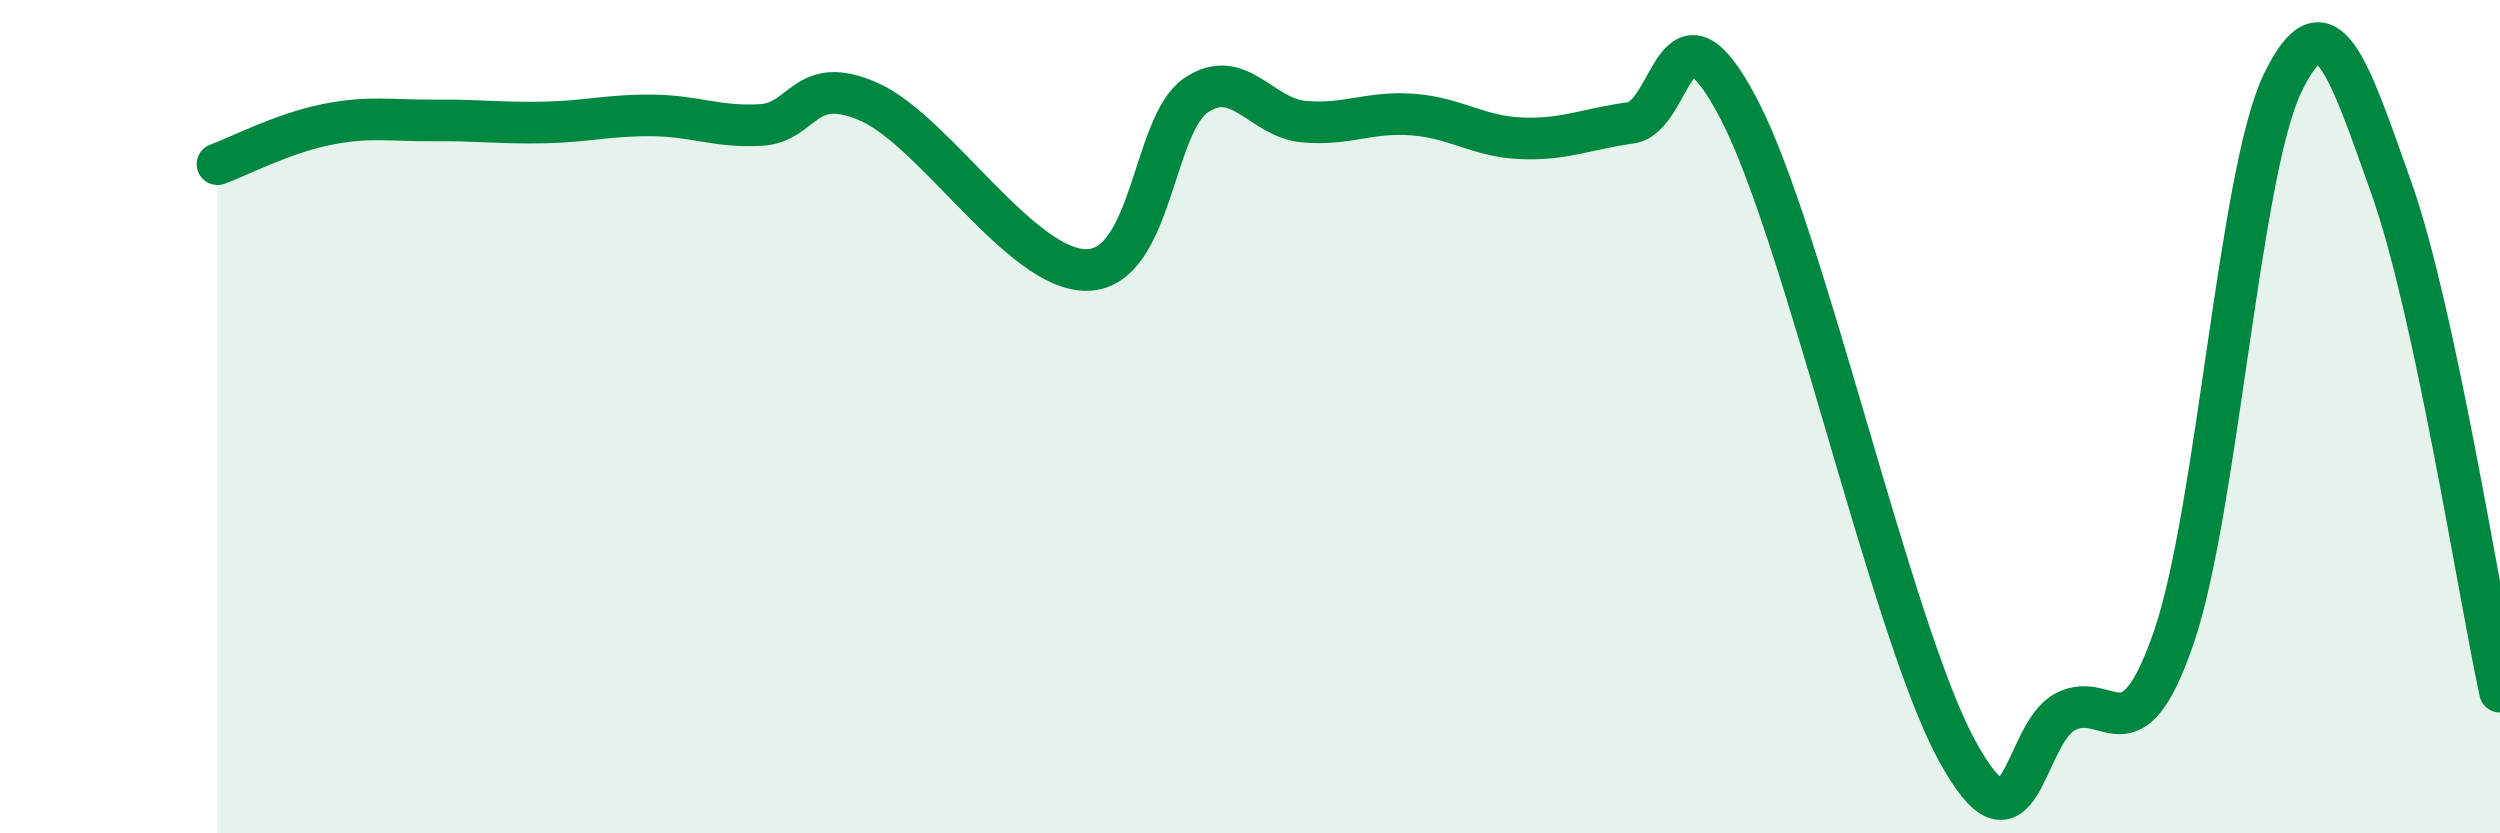 
    <svg width="60" height="20" viewBox="0 0 60 20" xmlns="http://www.w3.org/2000/svg">
      <path
        d="M 5.22,3.94 C 5.74,3.75 6.79,3.2 7.83,2.99 C 8.87,2.78 9.39,2.9 10.43,2.89 C 11.47,2.88 12,2.96 13.04,2.94 C 14.08,2.92 14.61,2.76 15.65,2.77 C 16.69,2.78 17.22,3.06 18.26,3 C 19.3,2.94 19.3,1.75 20.87,2.45 C 22.44,3.15 24.52,6.51 26.09,6.48 C 27.66,6.45 27.66,3 28.7,2.29 C 29.74,1.58 30.26,2.83 31.3,2.92 C 32.34,3.01 32.87,2.67 33.91,2.75 C 34.95,2.83 35.48,3.28 36.52,3.32 C 37.56,3.36 38.09,3.09 39.13,2.95 C 40.17,2.81 40.17,-0.38 41.74,2.63 C 43.31,5.64 45.39,15.11 46.96,18 C 48.53,20.89 48.53,17.62 49.57,17.08 C 50.61,16.54 51.13,18.32 52.17,15.3 C 53.21,12.28 53.74,4.16 54.78,2 C 55.82,-0.16 56.35,1.58 57.39,4.5 C 58.43,7.42 59.48,14.18 60,16.6L60 20L5.22 20Z"
        fill="#008740"
        opacity="0.1"
        stroke-linecap="round"
        stroke-linejoin="round"
      />
      <path
        d="M 5.22,3.94 C 5.74,3.75 6.79,3.2 7.83,2.99 C 8.87,2.78 9.39,2.9 10.43,2.89 C 11.47,2.88 12,2.96 13.04,2.94 C 14.08,2.92 14.61,2.76 15.65,2.77 C 16.69,2.78 17.22,3.06 18.26,3 C 19.3,2.94 19.3,1.75 20.87,2.45 C 22.44,3.15 24.52,6.51 26.09,6.48 C 27.66,6.45 27.66,3 28.7,2.29 C 29.74,1.58 30.26,2.83 31.3,2.92 C 32.34,3.01 32.87,2.67 33.91,2.75 C 34.95,2.83 35.48,3.28 36.52,3.32 C 37.56,3.36 38.09,3.09 39.13,2.95 C 40.17,2.81 40.17,-0.38 41.74,2.63 C 43.31,5.64 45.39,15.11 46.96,18 C 48.53,20.89 48.53,17.62 49.57,17.08 C 50.61,16.54 51.13,18.32 52.17,15.3 C 53.21,12.28 53.74,4.16 54.78,2 C 55.82,-0.16 56.35,1.58 57.39,4.5 C 58.43,7.42 59.48,14.18 60,16.6"
        stroke="#008740"
        stroke-width="1"
        fill="none"
        stroke-linecap="round"
        stroke-linejoin="round"
      />
    </svg>
  